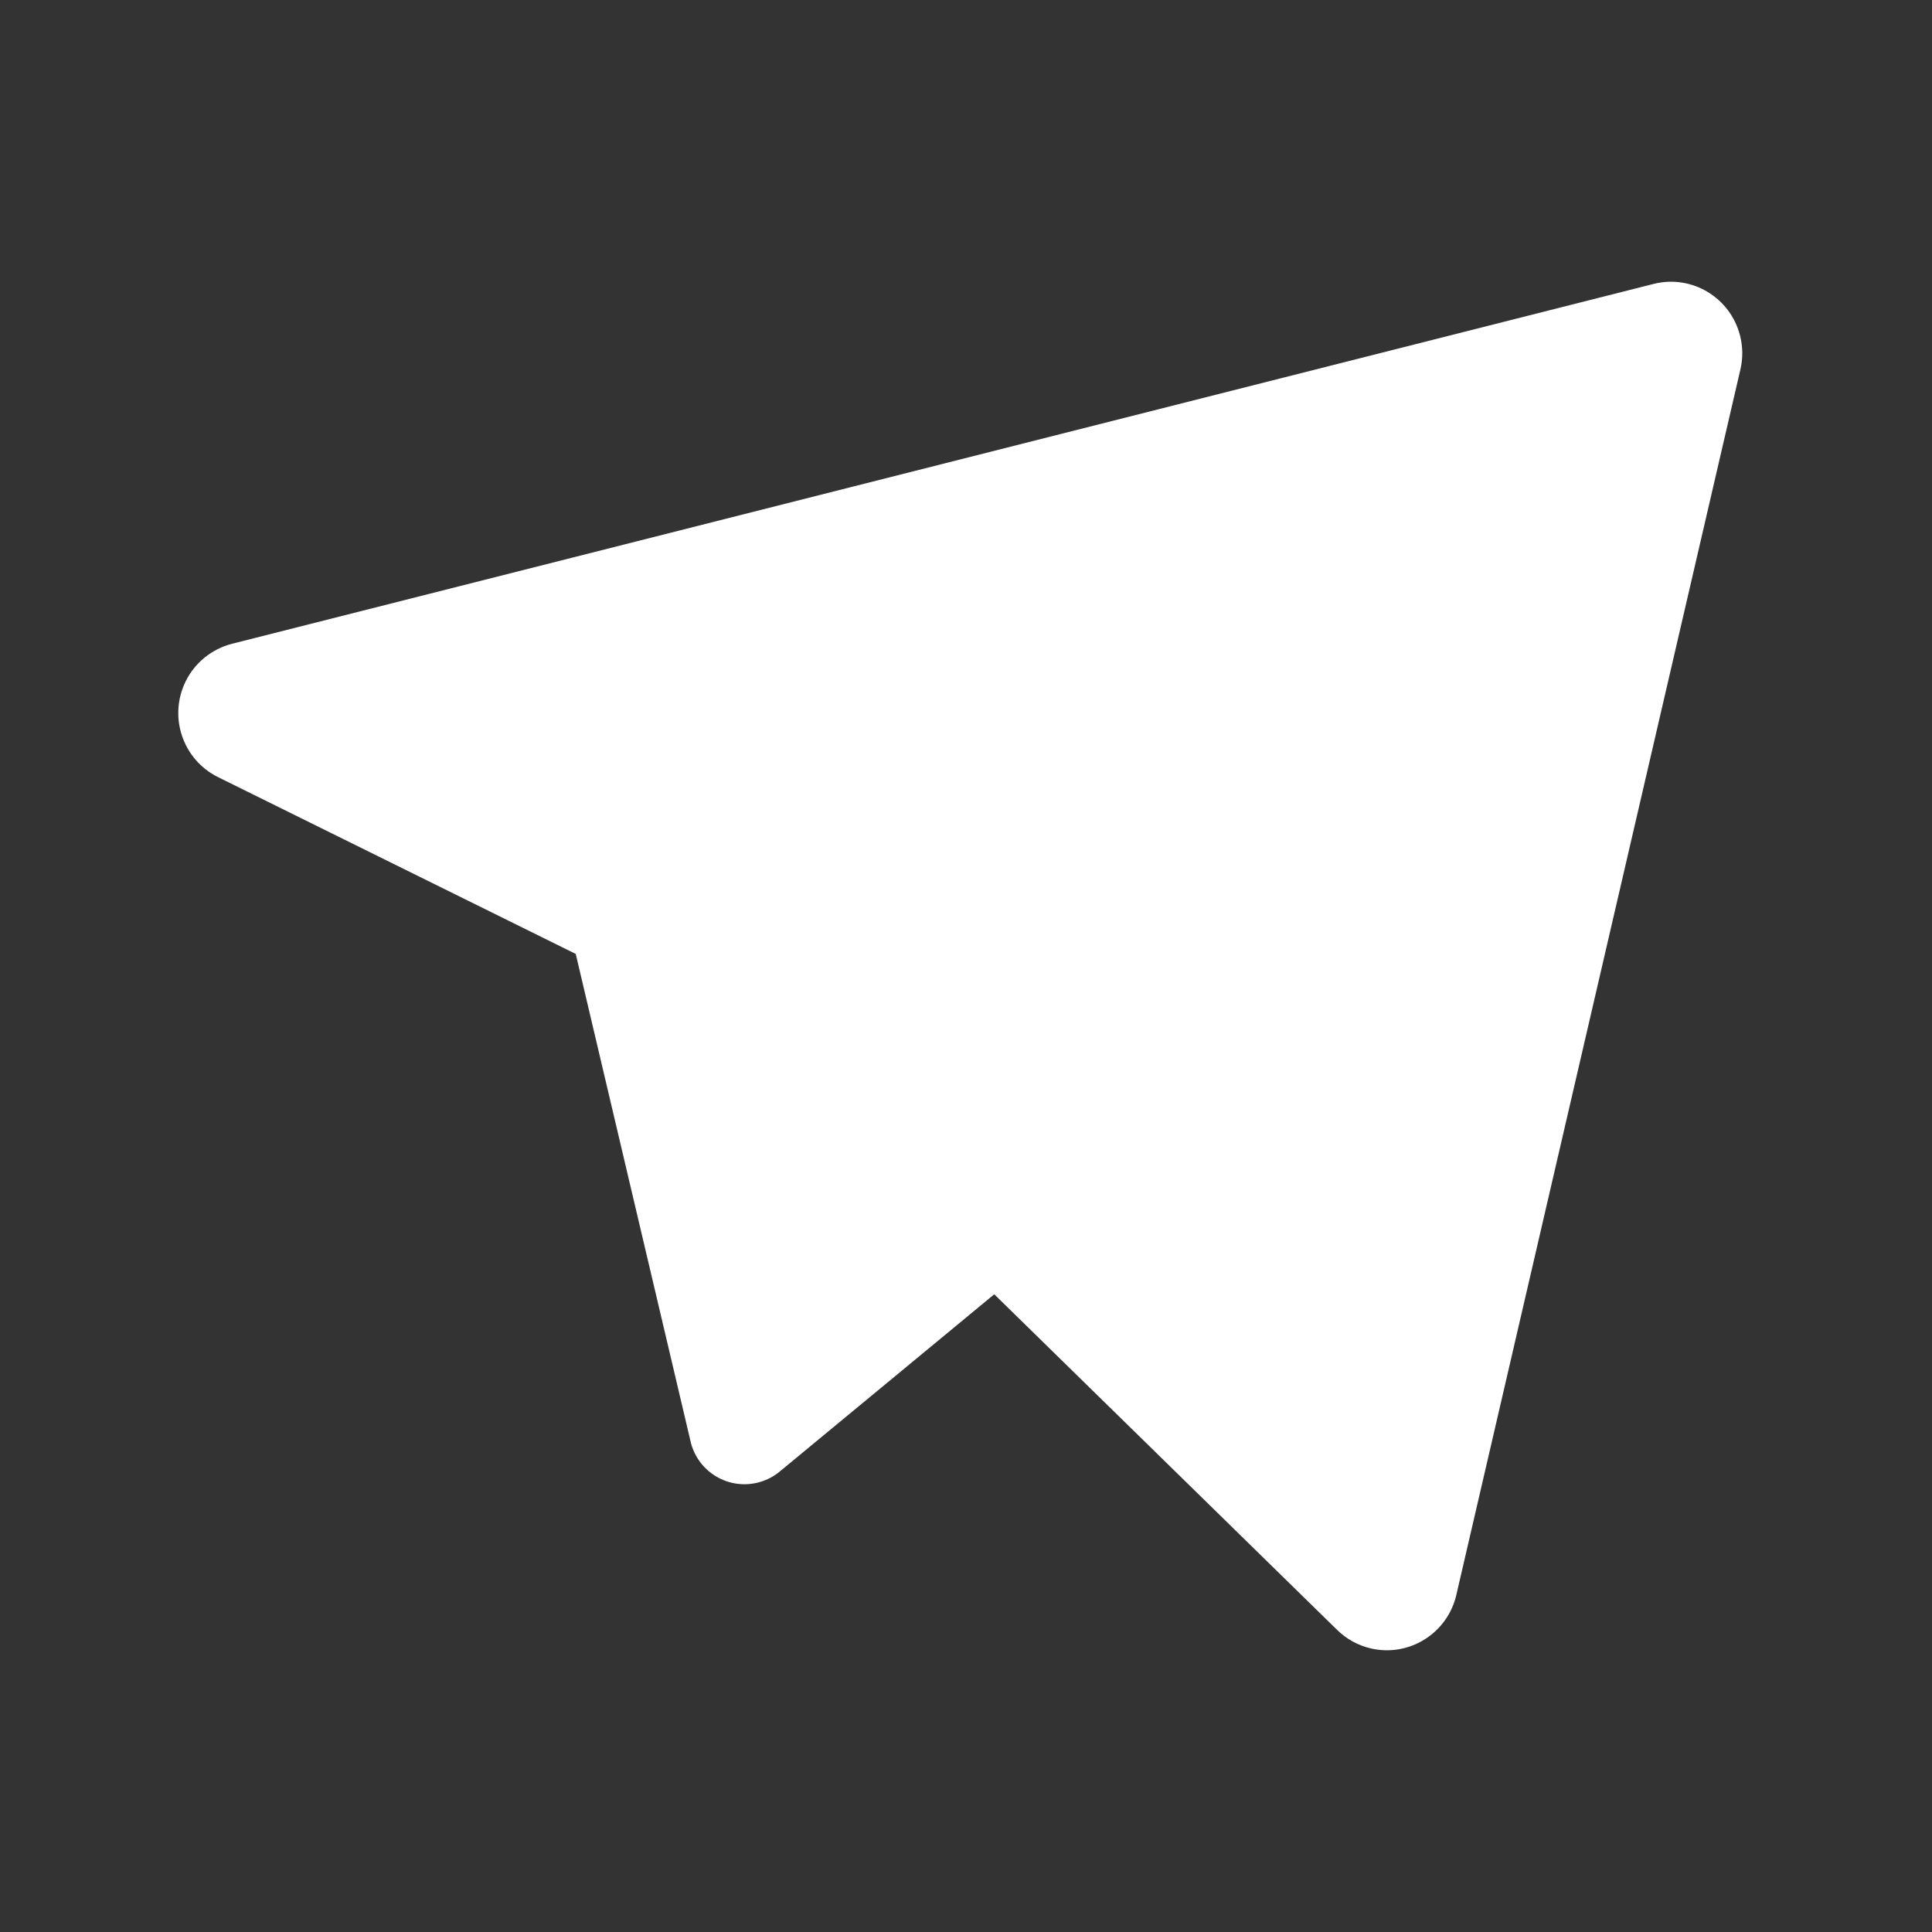<svg width="24" height="24" viewBox="0 0 24 24" fill="none" xmlns="http://www.w3.org/2000/svg">
<rect x="0" y="0" width="24" height="24" fill="#333333" stroke="none"/>
<path fill-rule="evenodd" clip-rule="evenodd" d="M21.616 4.171C21.651 4.308 21.652 4.451 21.62 4.589L18.091 19.813C17.98 20.291 17.504 20.588 17.028 20.477C16.87 20.44 16.726 20.361 16.61 20.247L12.351 16.078L9.686 18.28C9.613 18.341 9.528 18.385 9.437 18.411L9.407 18.419C9.044 18.505 8.681 18.287 8.584 17.929L7.152 11.85L2.709 9.654C2.27 9.437 2.09 8.905 2.306 8.465C2.42 8.232 2.632 8.061 2.883 7.997L20.541 3.527C21.015 3.407 21.496 3.695 21.616 4.171Z" fill="white"/>
</svg>
